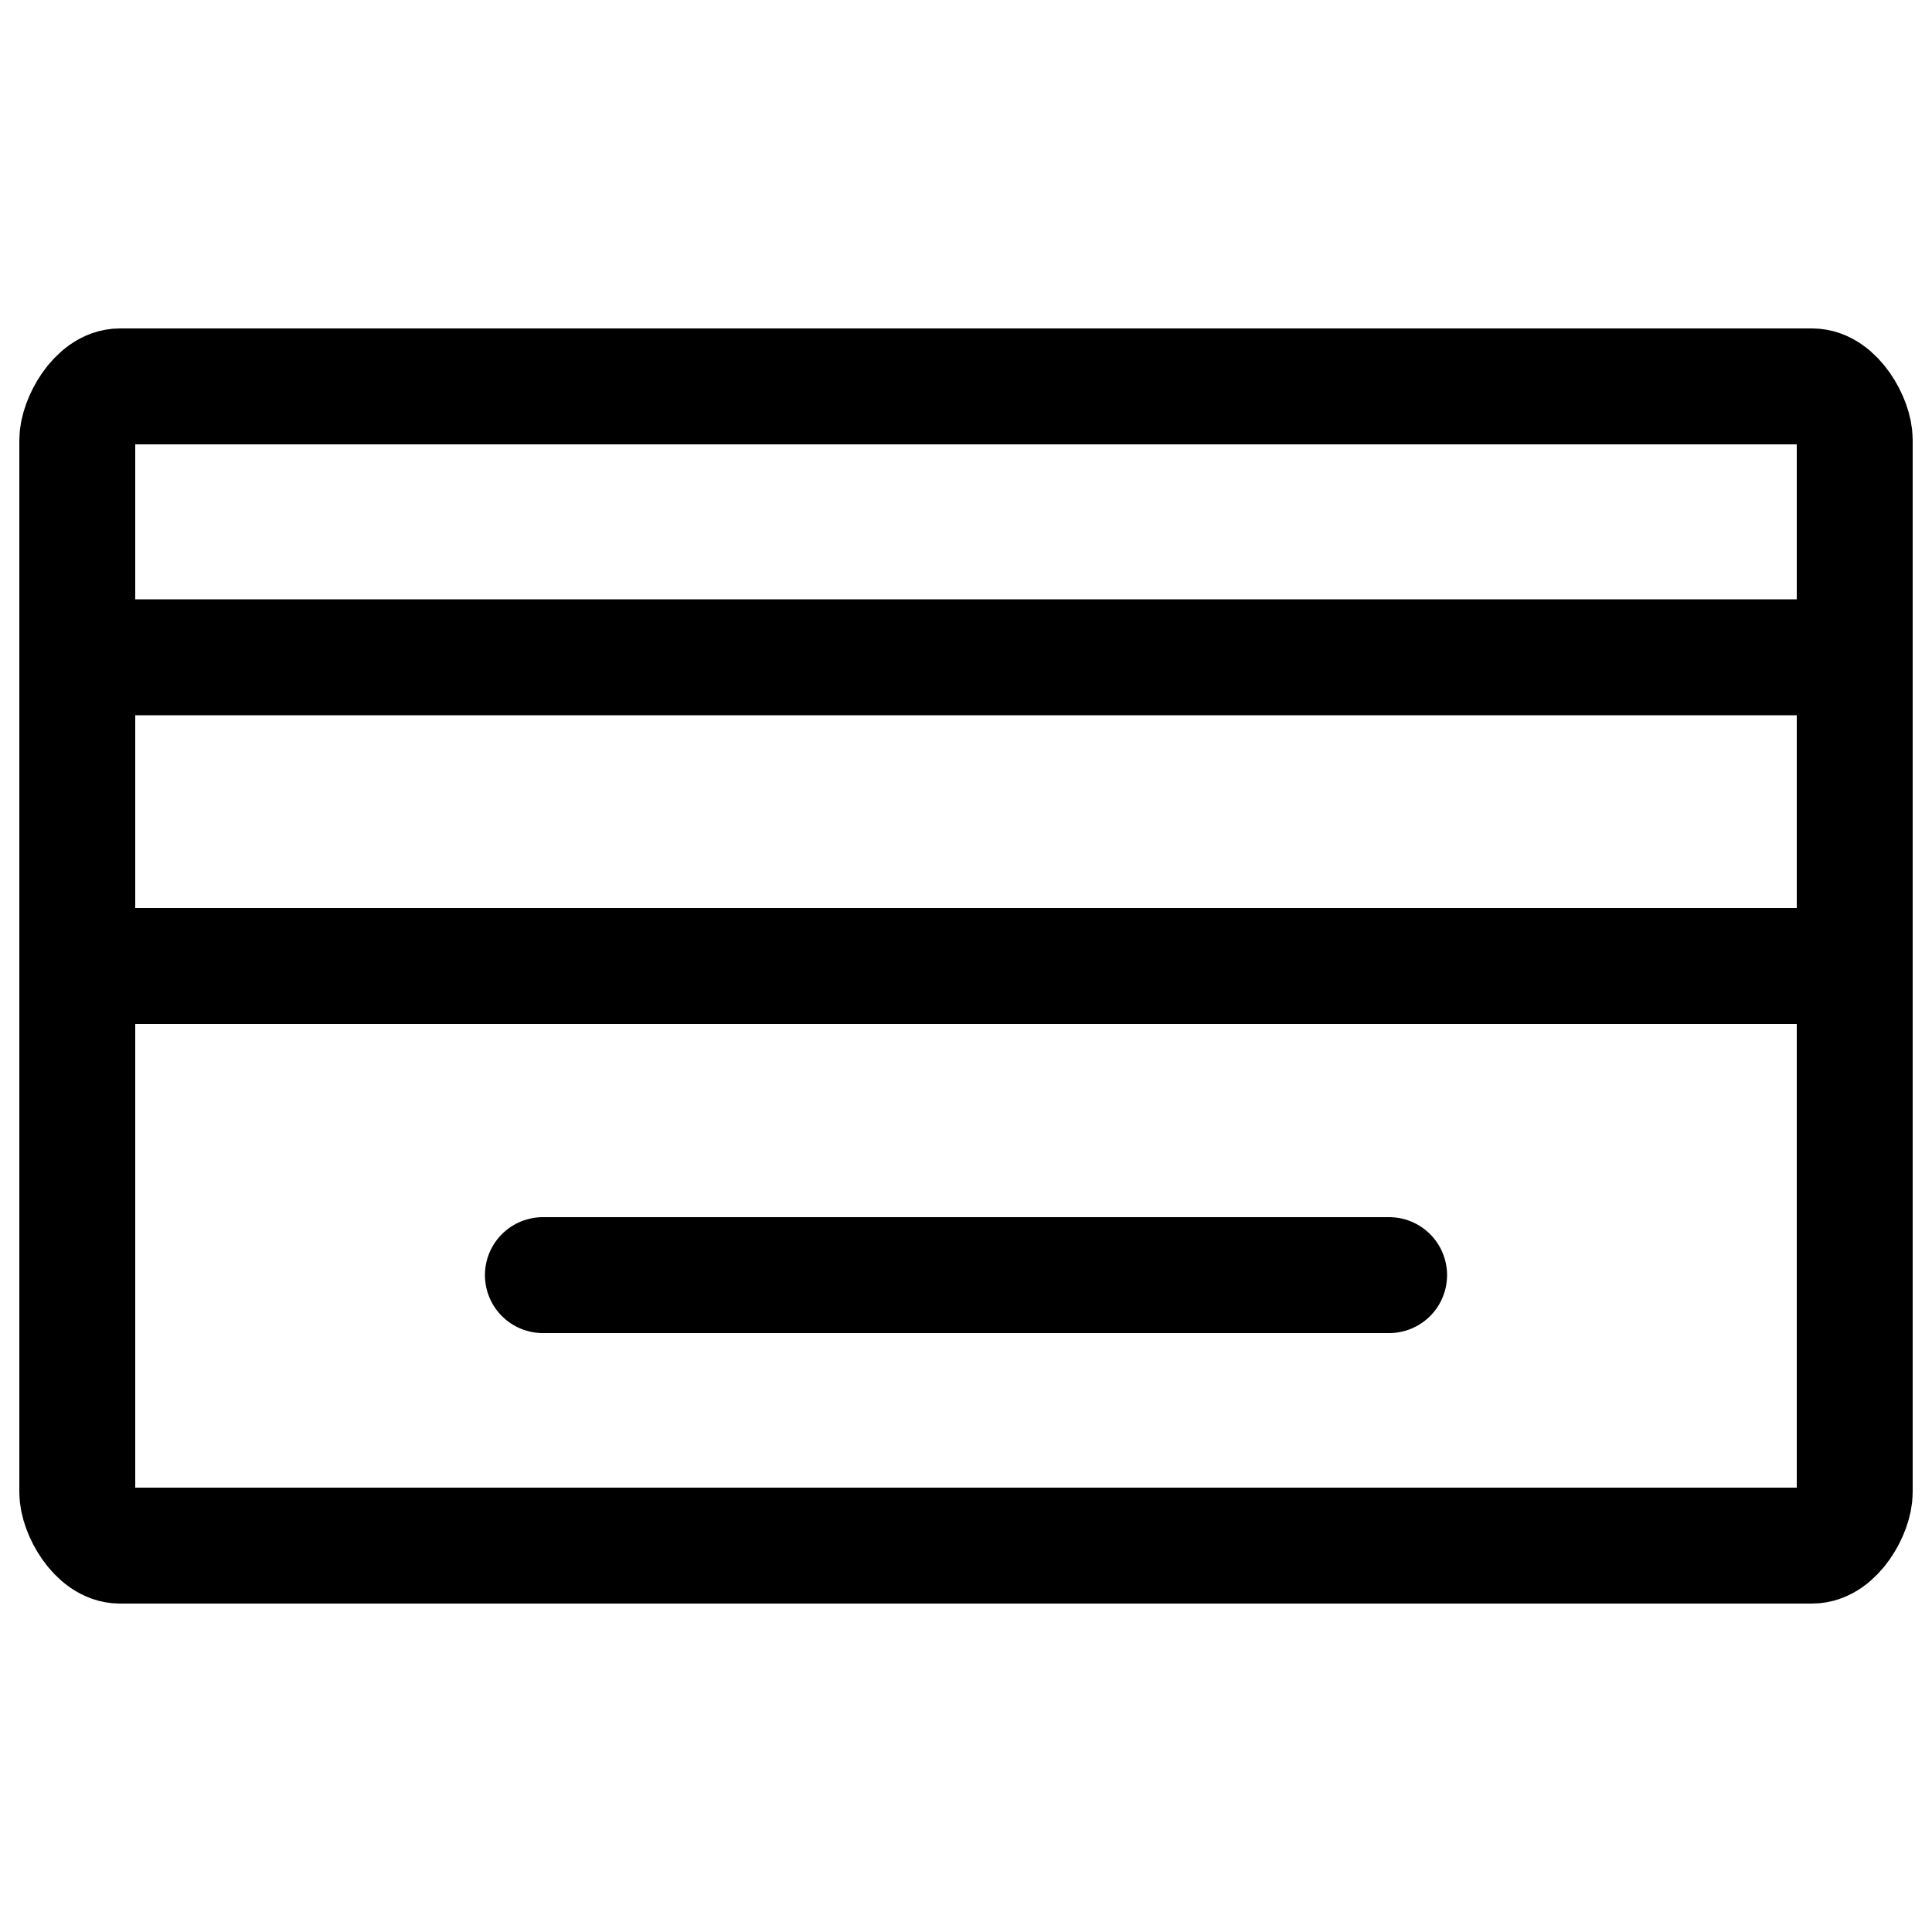 <svg id="Layer_1_copy" data-name="Layer 1 copy" xmlns="http://www.w3.org/2000/svg" viewBox="0 0 50 50"><defs><style>.cls-1{fill:none;stroke:#000;stroke-linecap:round;stroke-linejoin:round;stroke-width:3px;}</style></defs><g id="Icon"><path class="cls-1" d="M46.9,40H3.1C2.49,40,2,39.11,2,38.62V11.39C2,10.9,2.49,10,3.1,10H46.9c.61,0,1.1.89,1.1,1.38V38.62C48,39.11,47.51,40,46.9,40Z"/><line class="cls-1" x1="48" y1="25" x2="2" y2="25"/><line class="cls-1" x1="2" y1="17.01" x2="48" y2="17.01"/></g><line class="cls-1" x1="14.05" y1="33" x2="35.95" y2="33"/></svg>